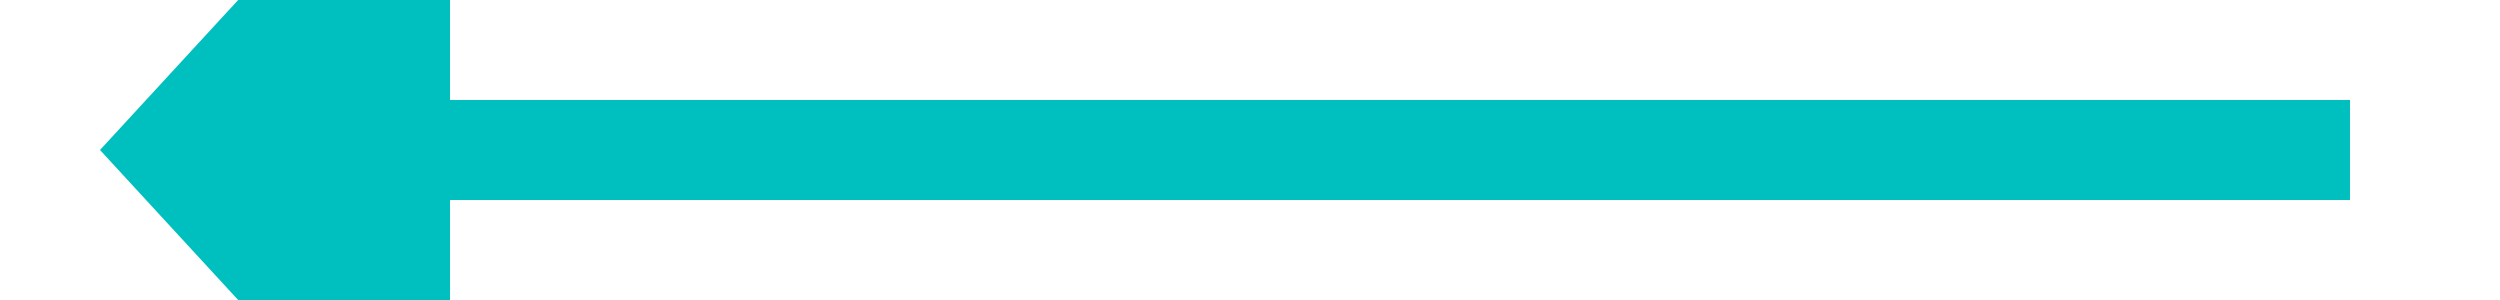 ﻿<?xml version="1.0" encoding="utf-8"?>
<svg version="1.1" xmlns:xlink="http://www.w3.org/1999/xlink" width="50px" height="6px" preserveAspectRatio="xMinYMid meet" viewBox="662 2793  50 4" xmlns="http://www.w3.org/2000/svg">
  <path d="M 671 2787.4  L 664 2795  L 671 2802.6  L 671 2787.4  Z " fill-rule="nonzero" fill="#00bfbf" stroke="none" />
  <path d="M 670 2795  L 709 2795  " stroke-width="2" stroke="#00bfbf" fill="none" />
</svg>